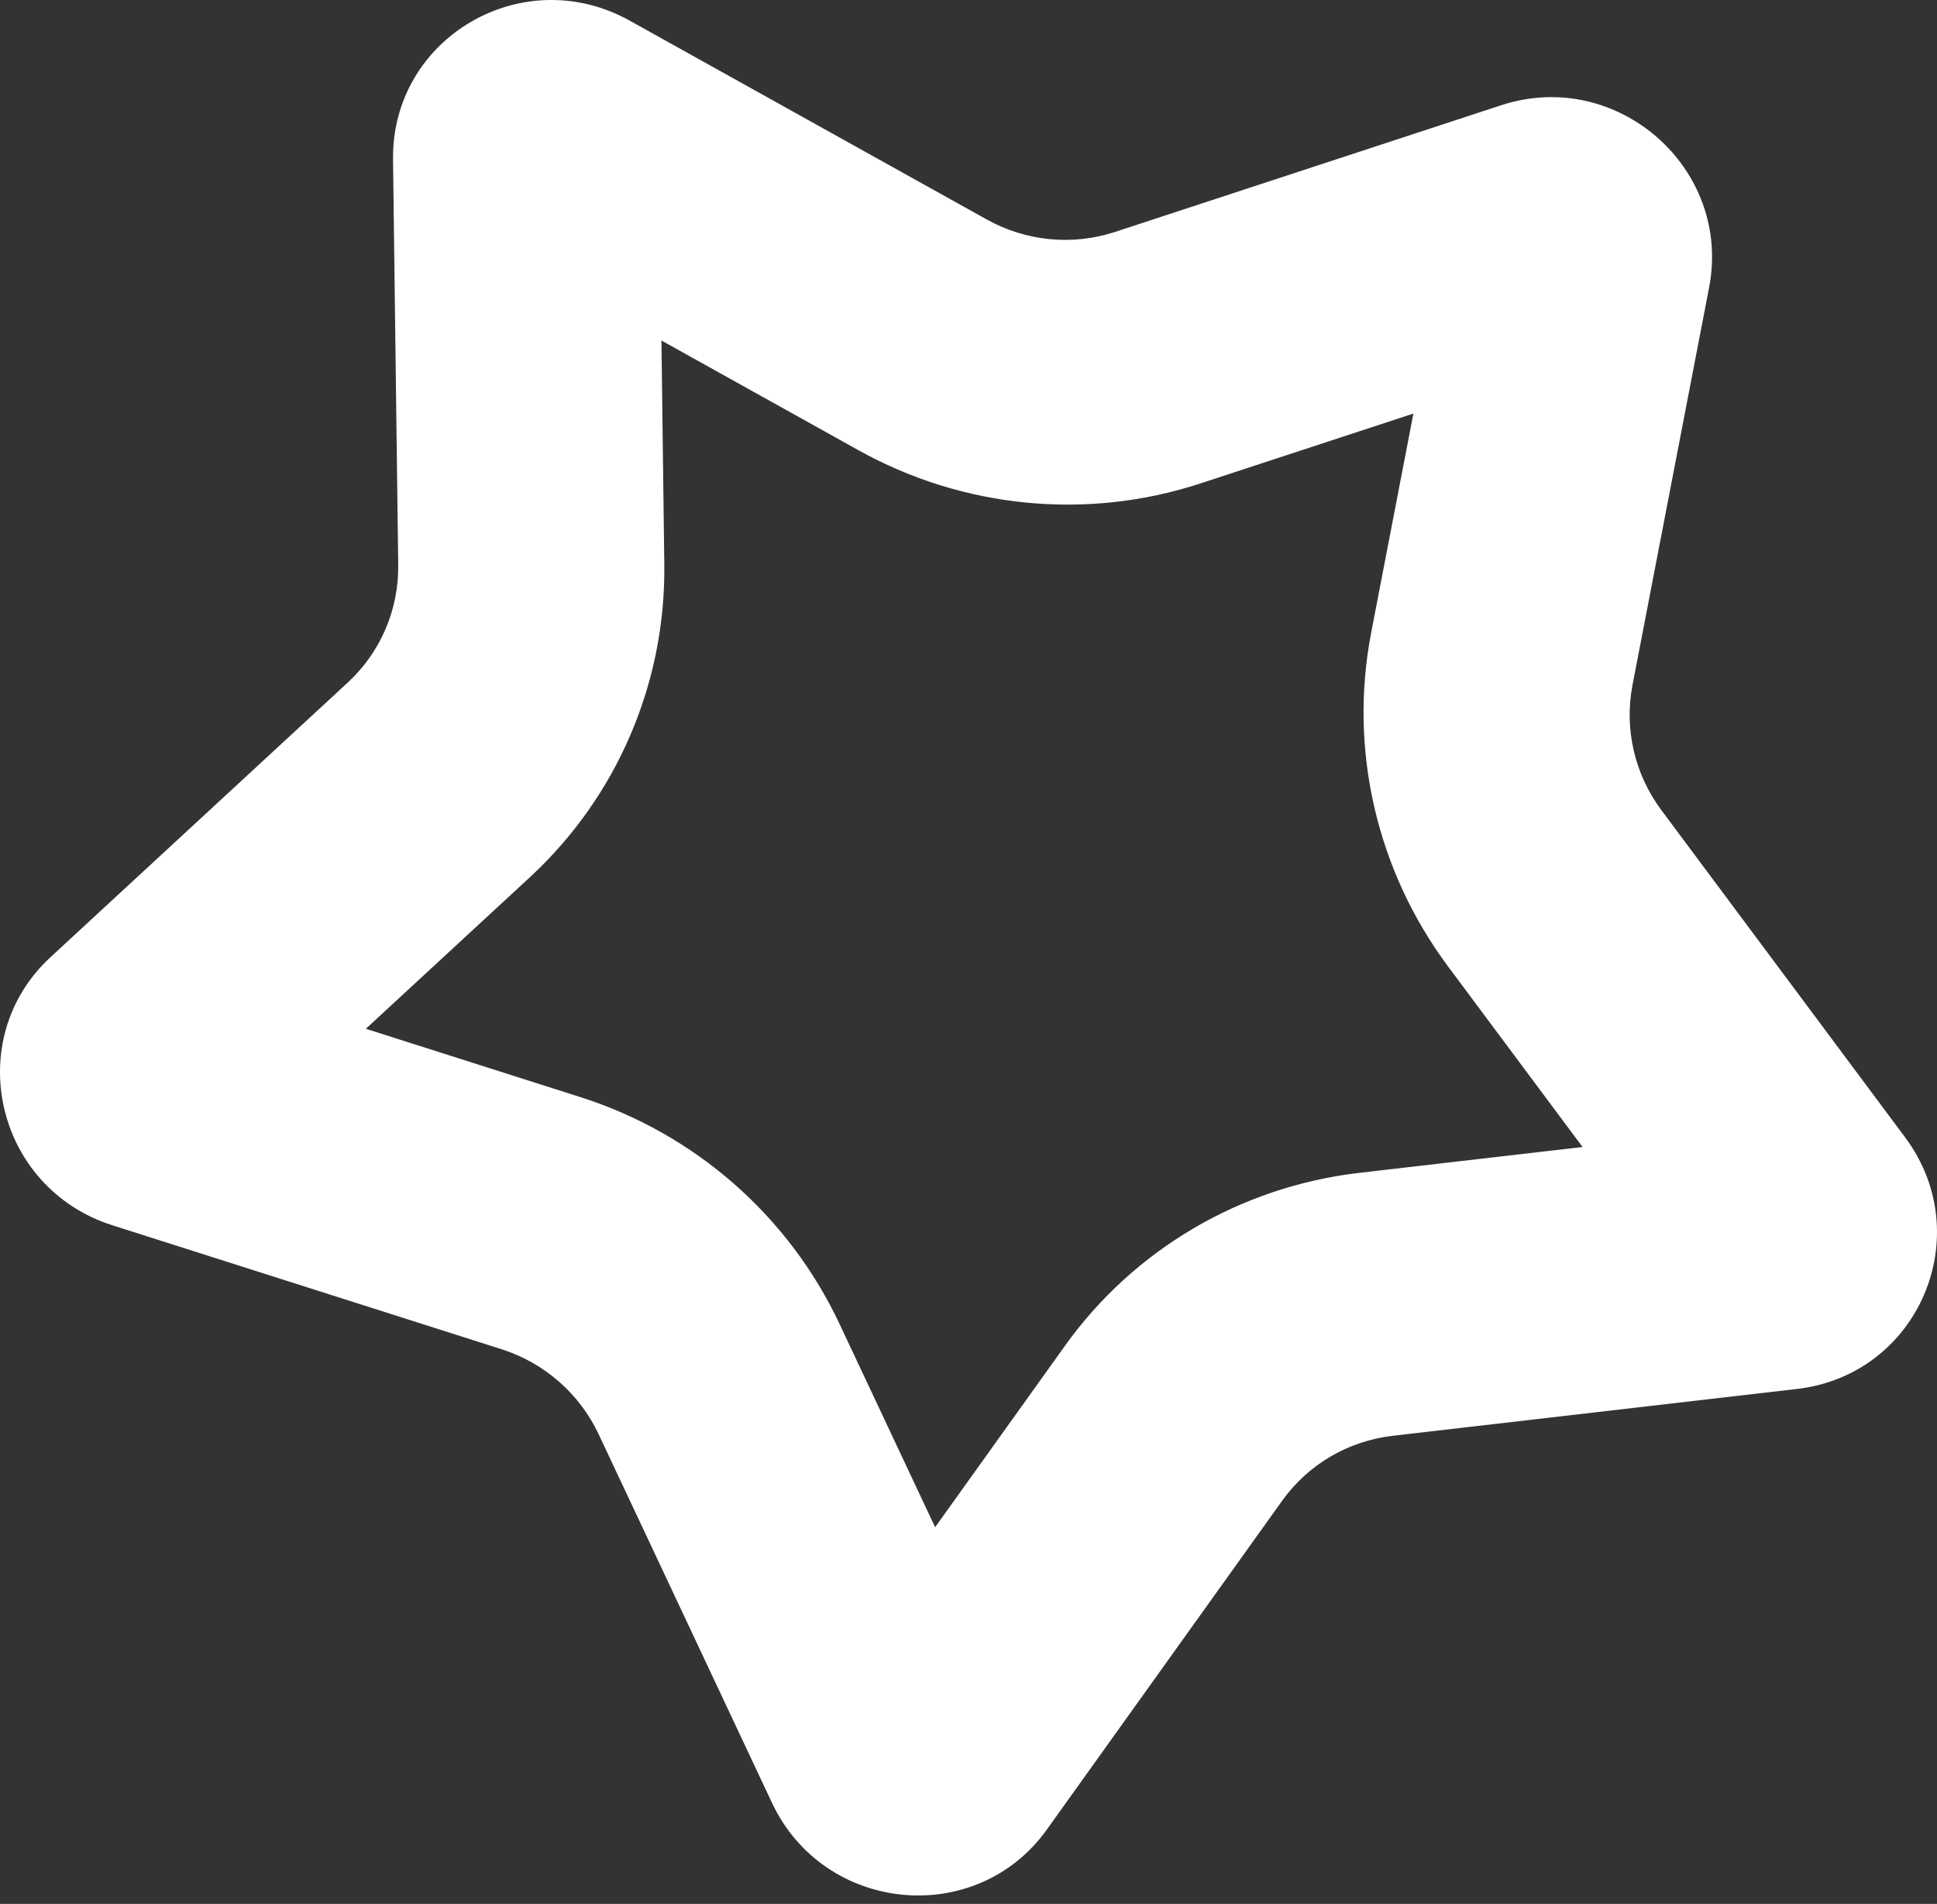 <?xml version="1.0" encoding="UTF-8"?> <svg xmlns="http://www.w3.org/2000/svg" width="174" height="171" viewBox="0 0 174 171" fill="none"><rect x="0" y="0" width="174" height="171" fill="#333333" stroke="none"/> <path fill-rule="evenodd" clip-rule="evenodd" d="M59.417 30.583L59.674 50.673C59.811 61.353 55.428 71.558 47.596 78.792L32.864 92.4L52.151 98.542C62.405 101.807 70.847 109.197 75.413 118.905L84.002 137.166L95.665 120.872C101.865 112.209 111.466 106.572 122.12 105.338L142.159 103.016L130.081 86.804C123.659 78.185 121.151 67.311 123.169 56.84L126.965 37.144L107.837 43.418C97.668 46.754 86.517 45.671 77.111 40.434L59.417 30.583ZM56.564 1.853C46.934 -3.508 35.166 3.403 35.306 14.336L35.772 50.755C35.823 54.761 34.179 58.587 31.242 61.3L4.537 85.968C-3.48 93.374 -0.406 106.704 10.091 110.047L45.054 121.18C48.9 122.405 52.065 125.176 53.778 128.817L69.348 161.921C74.022 171.859 87.691 173.187 94.039 164.319L115.181 134.781C117.506 131.532 121.107 129.418 125.102 128.956L161.43 124.747C172.336 123.483 177.71 110.974 171.136 102.151L149.239 72.761C146.831 69.529 145.89 65.452 146.647 61.525L153.529 25.82C155.595 15.1 145.247 6.041 134.837 9.456L100.161 20.831C96.348 22.082 92.166 21.676 88.639 19.712L56.564 1.853Z" fill="white"></path> </svg> 
